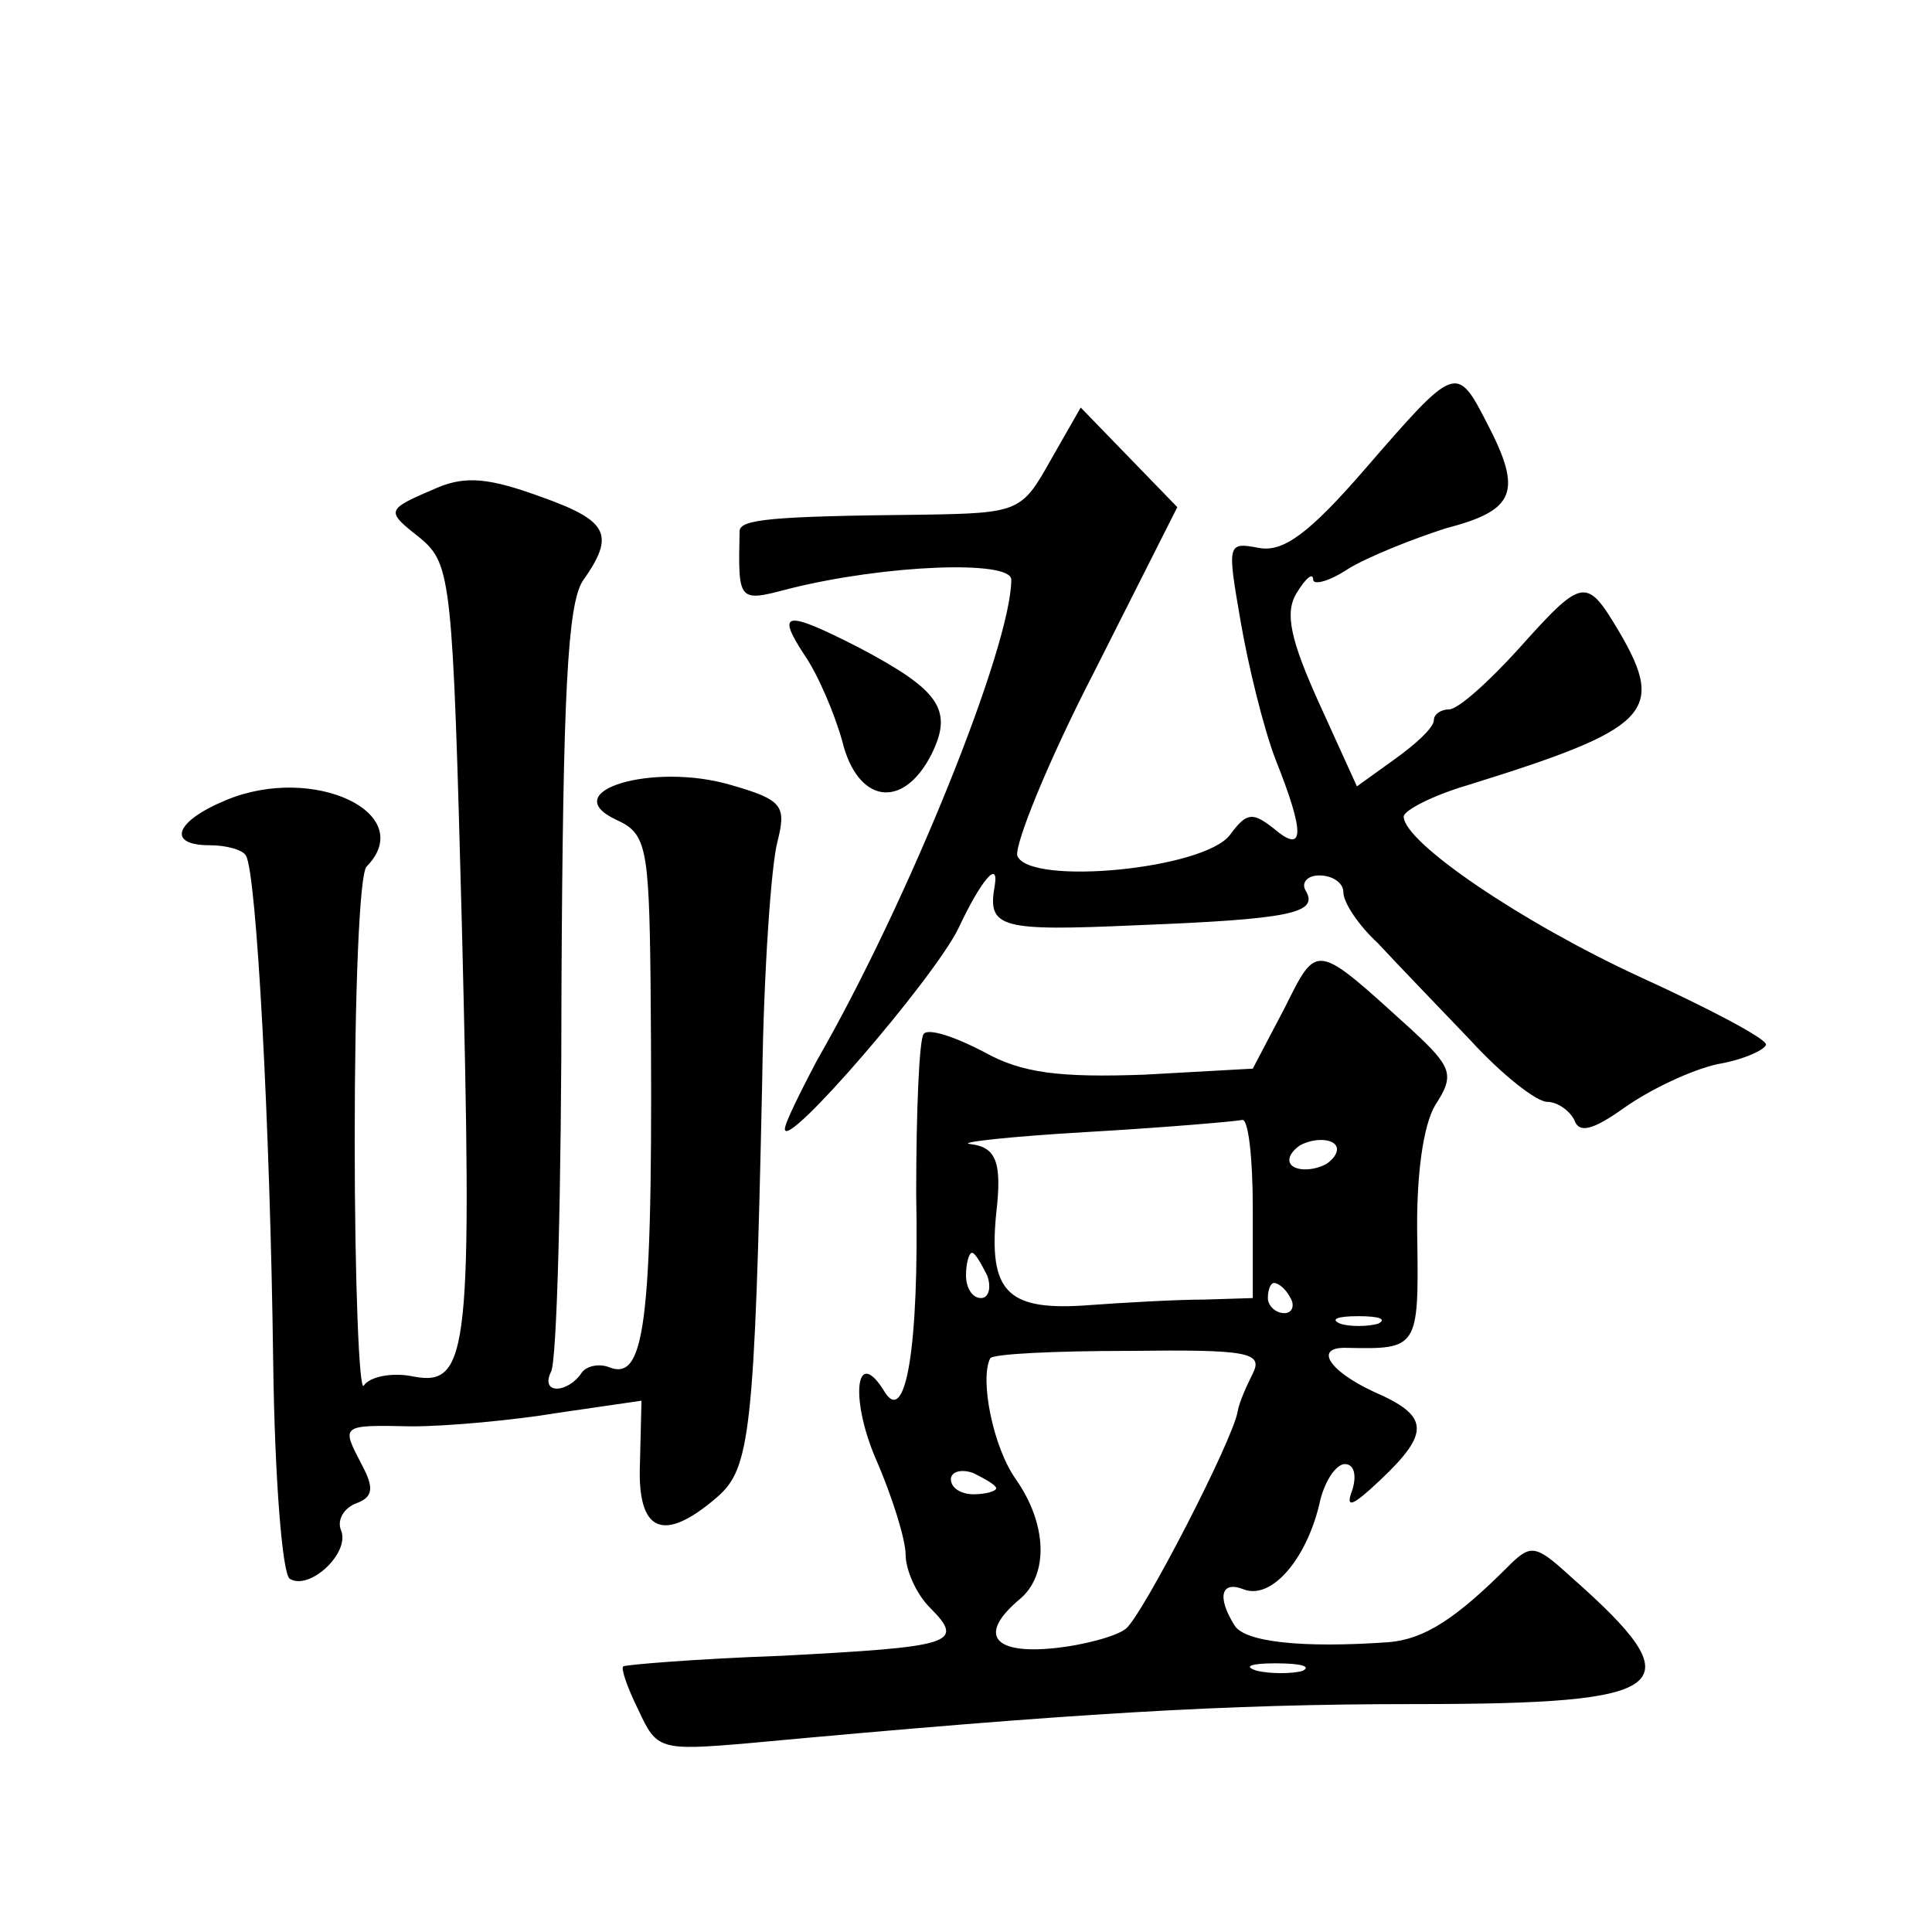 <?xml version="1.0" standalone="no"?>
<!DOCTYPE svg PUBLIC "-//W3C//DTD SVG 20010904//EN"
 "http://www.w3.org/TR/2001/REC-SVG-20010904/DTD/svg10.dtd">
<svg version="1.0" xmlns="http://www.w3.org/2000/svg"
 width="128pt" height="128pt" viewBox="0 0 128 128"
 preserveAspectRatio="xMidYMid meet">
<g transform="translate(0,128) scale(0.1,-0.1)"
fill="#0" stroke="none">
<path d="M905 970 c-38 -44 -55 -56 -71 -53 -21 4 -21 3 -12 -49 5 -29 15 -70 23
-91 20 -50 19 -63 -1 -46 -14 11 -18 11 -29 -4 -17 -23 -133 -34 -141 -14 -2 7
20 62 51 122 l55 109 -32 33 -32 33 -20 -35 c-19 -34 -21 -35 -85 -36 -100 -1 -121
-3 -121 -11 -1 -47 -1 -47 33 -38 64 16 147 19 147 6 0 -44 -68 -213 -129 -319
-11 -21 -21 -41 -21 -45 0 -15 99 100 115 133 15 32 27 46 24 28 -5 -28 4 -30 94
-26 102 4 121 8 112 23 -3 5 1 10 9 10 9 0 16 -5 16 -11 0 -7 10 -22 23 -34 12
-13 39 -41 61 -64 21 -23 44 -41 51 -41 7 0 15 -6 18 -12 3 -9 12 -7 33 8 17 12
44 25 62 29 18 3 32 10 32 13 0 4 -38 24 -84 45 -78 36 -156 89 -156 106 0 4 19
14 43 21 119 37 131 48 100 101 -22 37 -24 37 -67 -11 -20 -22 -40 -40 -46 -40
-5 0 -10 -3 -10 -7 0 -5 -12 -16 -26 -26 l-25 -18 -25 55 c-19 42 -23 60 -15 73
6 10 11 14 11 9 0 -4 11 -1 23 7 13 8 43 20 65 27 46 12 51 24 27 70 -20 39 -21
38 -80 -30z M290 957 c-35 -15 -35 -15 -11 -34 20 -17 21 -29 27 -256 7 -281 5
-306 -32 -299 -14 3 -29 0 -33 -6 -3 -5 -6 68 -6 163 0 95 3 177 8 181 34 35 -35
68 -93 44 -34 -14 -40 -30 -11 -30 11 0 22 -3 24 -7 7 -12 16 -179 18 -336 1 -76
6 -140 11 -143 13 -8 40 17 34 32 -3 7 2 15 10 18 11 4 12 10 4 25 -14 27 -15 27
33 26 23 0 67 4 97 9 l55 8 -1 -41 c-2 -46 15 -54 51 -23 22 19 25 42 30 277 1
72 6 142 10 157 6 24 4 28 -31 38 -51 15 -116 -4 -76 -23 20 -9 22 -17 23 -106
2 -226 -3 -266 -27 -257 -7 3 -16 1 -19 -4 -4 -6 -11 -10 -16 -10 -6 0 -7 5 -4
11 4 6 7 122 7 257 1 192 4 251 14 267 22 31 17 40 -28 56 -33 12 -49 14 -68 6z
M533 846 c9 -13 20 -39 25 -57 10 -41 40 -46 59 -9 15 30 5 43 -48 71 -49 25 -55
24 -36 -5z M851 612 l-21 -40 -72 -4 c-56 -2 -81 1 -106 15 -19 10 -37 16 -40 12
-3 -3 -5 -51 -5 -106 2 -102 -7 -154 -21 -131 -19 31 -23 -4 -6 -44 11 -25 20 -54
20 -64 0 -10 7 -26 16 -35 24 -24 15 -26 -98 -32 -57 -2 -104 -6 -105 -7 -2 -1
3 -15 10 -29 12 -26 14 -27 72 -22 216 20 317 26 442 26 173 0 187 11 103 85 -23
21 -26 21 -41 6 -34 -34 -55 -48 -79 -50 -57 -4 -95 0 -102 11 -12 19 -9 30 6 24
18 -7 41 19 50 56 3 15 11 27 17 27 6 0 8 -7 5 -17 -5 -13 0 -11 18 6 34 32 33
43 -4 59 -30 14 -40 30 -17 29 46 -1 47 0 46 71 -1 43 4 77 12 90 13 20 11 25 -16
50 -64 58 -62 58 -84 14z m-21 -132 l0 -60 -32 -1 c-18 0 -54 -2 -81 -4 -50 -3
-62 10 -57 61 4 34 0 44 -17 46 -10 1 25 5 77 8 52 3 98 7 103 8 4 1 7 -25 7 -58z
m49 29 c-7 -4 -17 -5 -22 -2 -5 3 -3 9 4 14 7 4 17 5 22 2 5 -3 3 -9 -4 -14z m-225
-74 c3 -8 1 -15 -4 -15 -6 0 -10 7 -10 15 0 8 2 15 4 15 2 0 6 -7 10 -15z m201
-15 c3 -5 1 -10 -4 -10 -6 0 -11 5 -11 10 0 6 2 10 4 10 3 0 8 -4 11 -10z m58 -17
c-7 -2 -19 -2 -25 0 -7 3 -2 5 12 5 14 0 19 -2 13 -5z m-83 -33 c-4 -8 -9 -19 -10
-25 -3 -19 -63 -135 -74 -144 -6 -5 -28 -11 -48 -13 -40 -4 -50 9 -23 32 20 16
19 50 -2 80 -15 21 -24 66 -17 80 1 3 43 5 92 5 79 1 89 -1 82 -15z m-170 -76 c0
-2 -7 -4 -15 -4 -8 0 -15 4 -15 10 0 5 7 7 15 4 8 -4 15 -8 15 -10z m203 -121 c-7
-2 -21 -2 -30 0 -10 3 -4 5 12 5 17 0 24 -2 18 -5z"/>
</g>
</svg>
